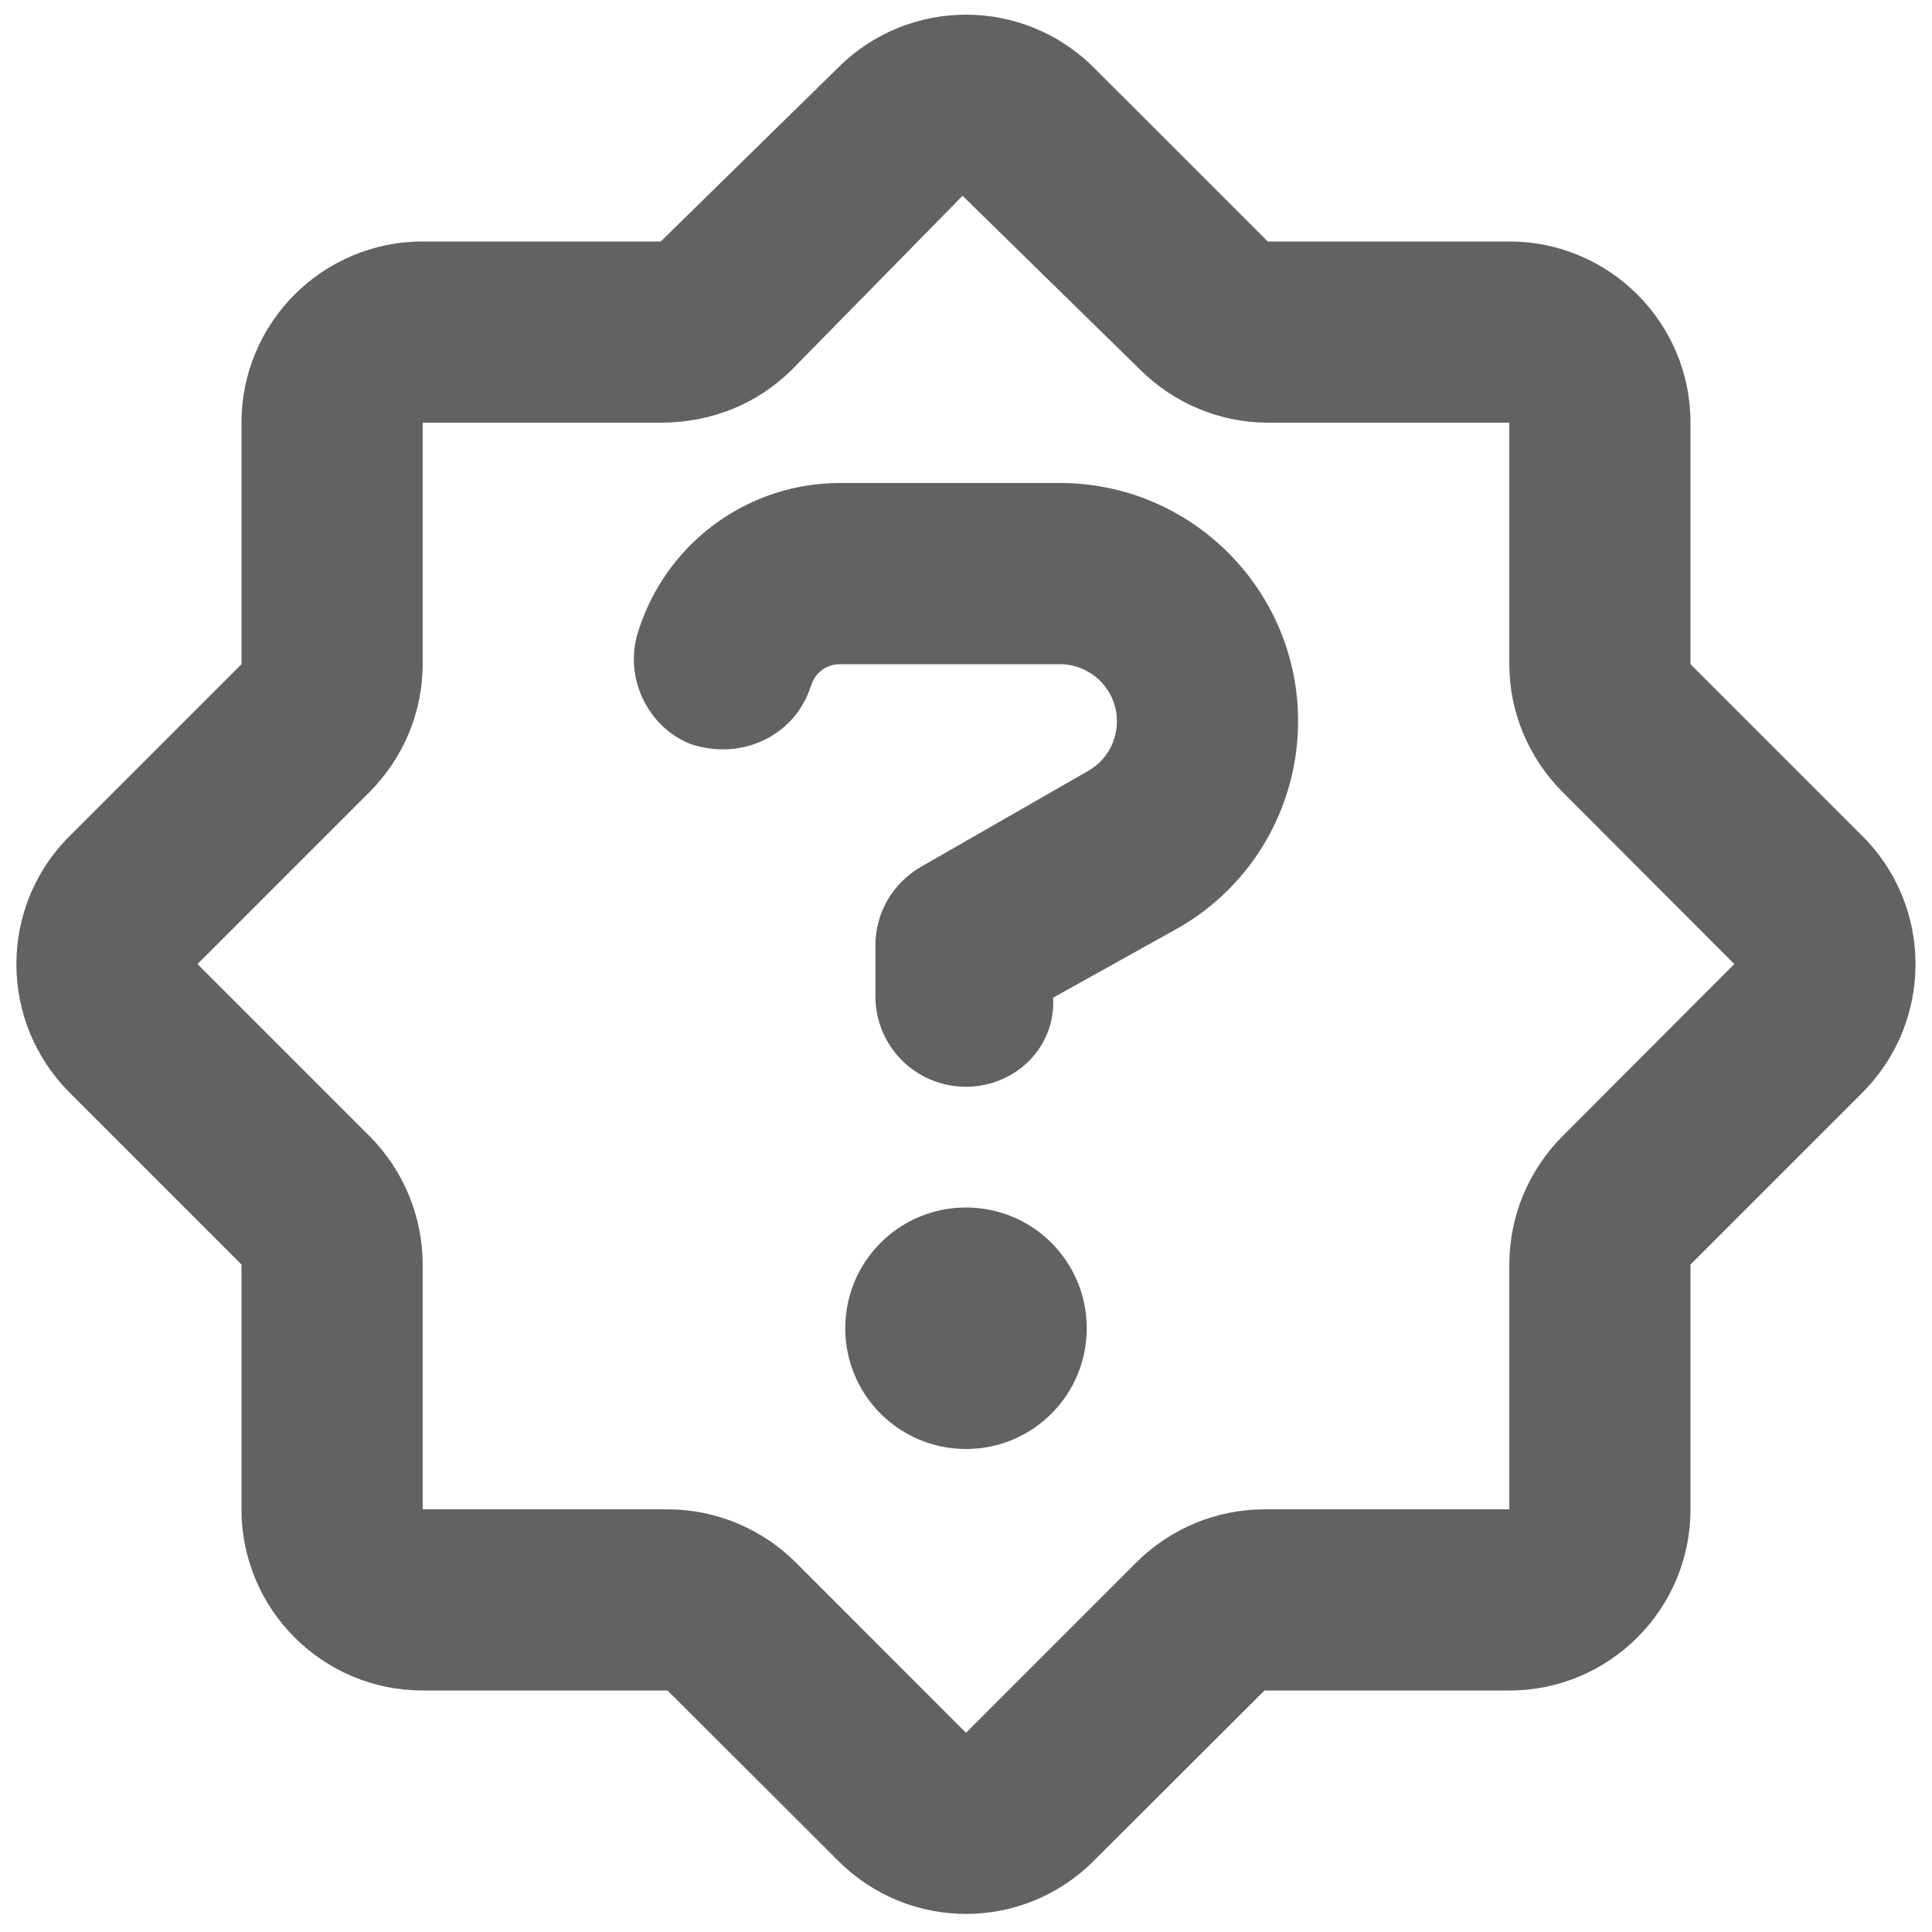 <svg width="18" height="18" viewBox="0 0 18 18" fill="none" xmlns="http://www.w3.org/2000/svg">
<path d="M5.97 5.811C6.251 5.024 6.993 4.5 7.826 4.5H9.875C11.099 4.5 12.094 5.495 12.094 6.718C12.094 7.516 11.668 8.251 10.979 8.645L9.812 9.295C9.837 9.756 9.461 10.125 9 10.125C8.532 10.125 8.156 9.749 8.156 9.281V8.807C8.156 8.504 8.318 8.227 8.582 8.075L10.139 7.182C10.304 7.088 10.406 6.912 10.406 6.718C10.406 6.427 10.167 6.188 9.875 6.188H7.826C7.706 6.188 7.601 6.261 7.562 6.374L7.545 6.42C7.39 6.859 6.908 7.088 6.437 6.933C6.029 6.775 5.797 6.293 5.956 5.854L5.97 5.811ZM10.125 12.375C10.125 12.997 9.622 13.5 9 13.5C8.378 13.5 7.875 12.997 7.875 12.375C7.875 11.753 8.378 11.25 9 11.25C9.622 11.25 10.125 11.753 10.125 12.375ZM11.812 2.25H14.062C14.994 2.25 15.75 3.006 15.75 3.938V6.188L17.353 7.791C18.011 8.448 18.011 9.517 17.353 10.178L15.75 11.781V14.062C15.75 14.994 14.994 15.75 14.062 15.75H11.781L10.192 17.335C9.534 17.997 8.466 17.997 7.808 17.335L6.219 15.75H3.938C3.006 15.75 2.25 14.994 2.25 14.062V11.781L0.647 10.178C-0.012 9.517 -0.012 8.448 0.647 7.791L2.25 6.188V3.938C2.25 3.006 3.006 2.25 3.938 2.25H6.156L7.808 0.631C8.466 -0.028 9.534 -0.028 10.192 0.631L11.812 2.25ZM3.938 3.938V6.188C3.938 6.634 3.758 7.063 3.443 7.379L1.84 8.982L3.443 10.585C3.758 10.902 3.938 11.331 3.938 11.781V14.062H6.219C6.669 14.062 7.098 14.242 7.415 14.558L9 16.144L10.586 14.558C10.902 14.242 11.331 14.062 11.781 14.062H14.062V11.781C14.062 11.331 14.242 10.902 14.558 10.585L16.158 8.982L14.558 7.379C14.242 7.063 14.062 6.634 14.062 6.188V3.938H11.812C11.366 3.938 10.937 3.758 10.621 3.443L8.968 1.824L7.379 3.443C7.063 3.758 6.634 3.938 6.156 3.938H3.938Z" fill="#626262"/>
</svg>
